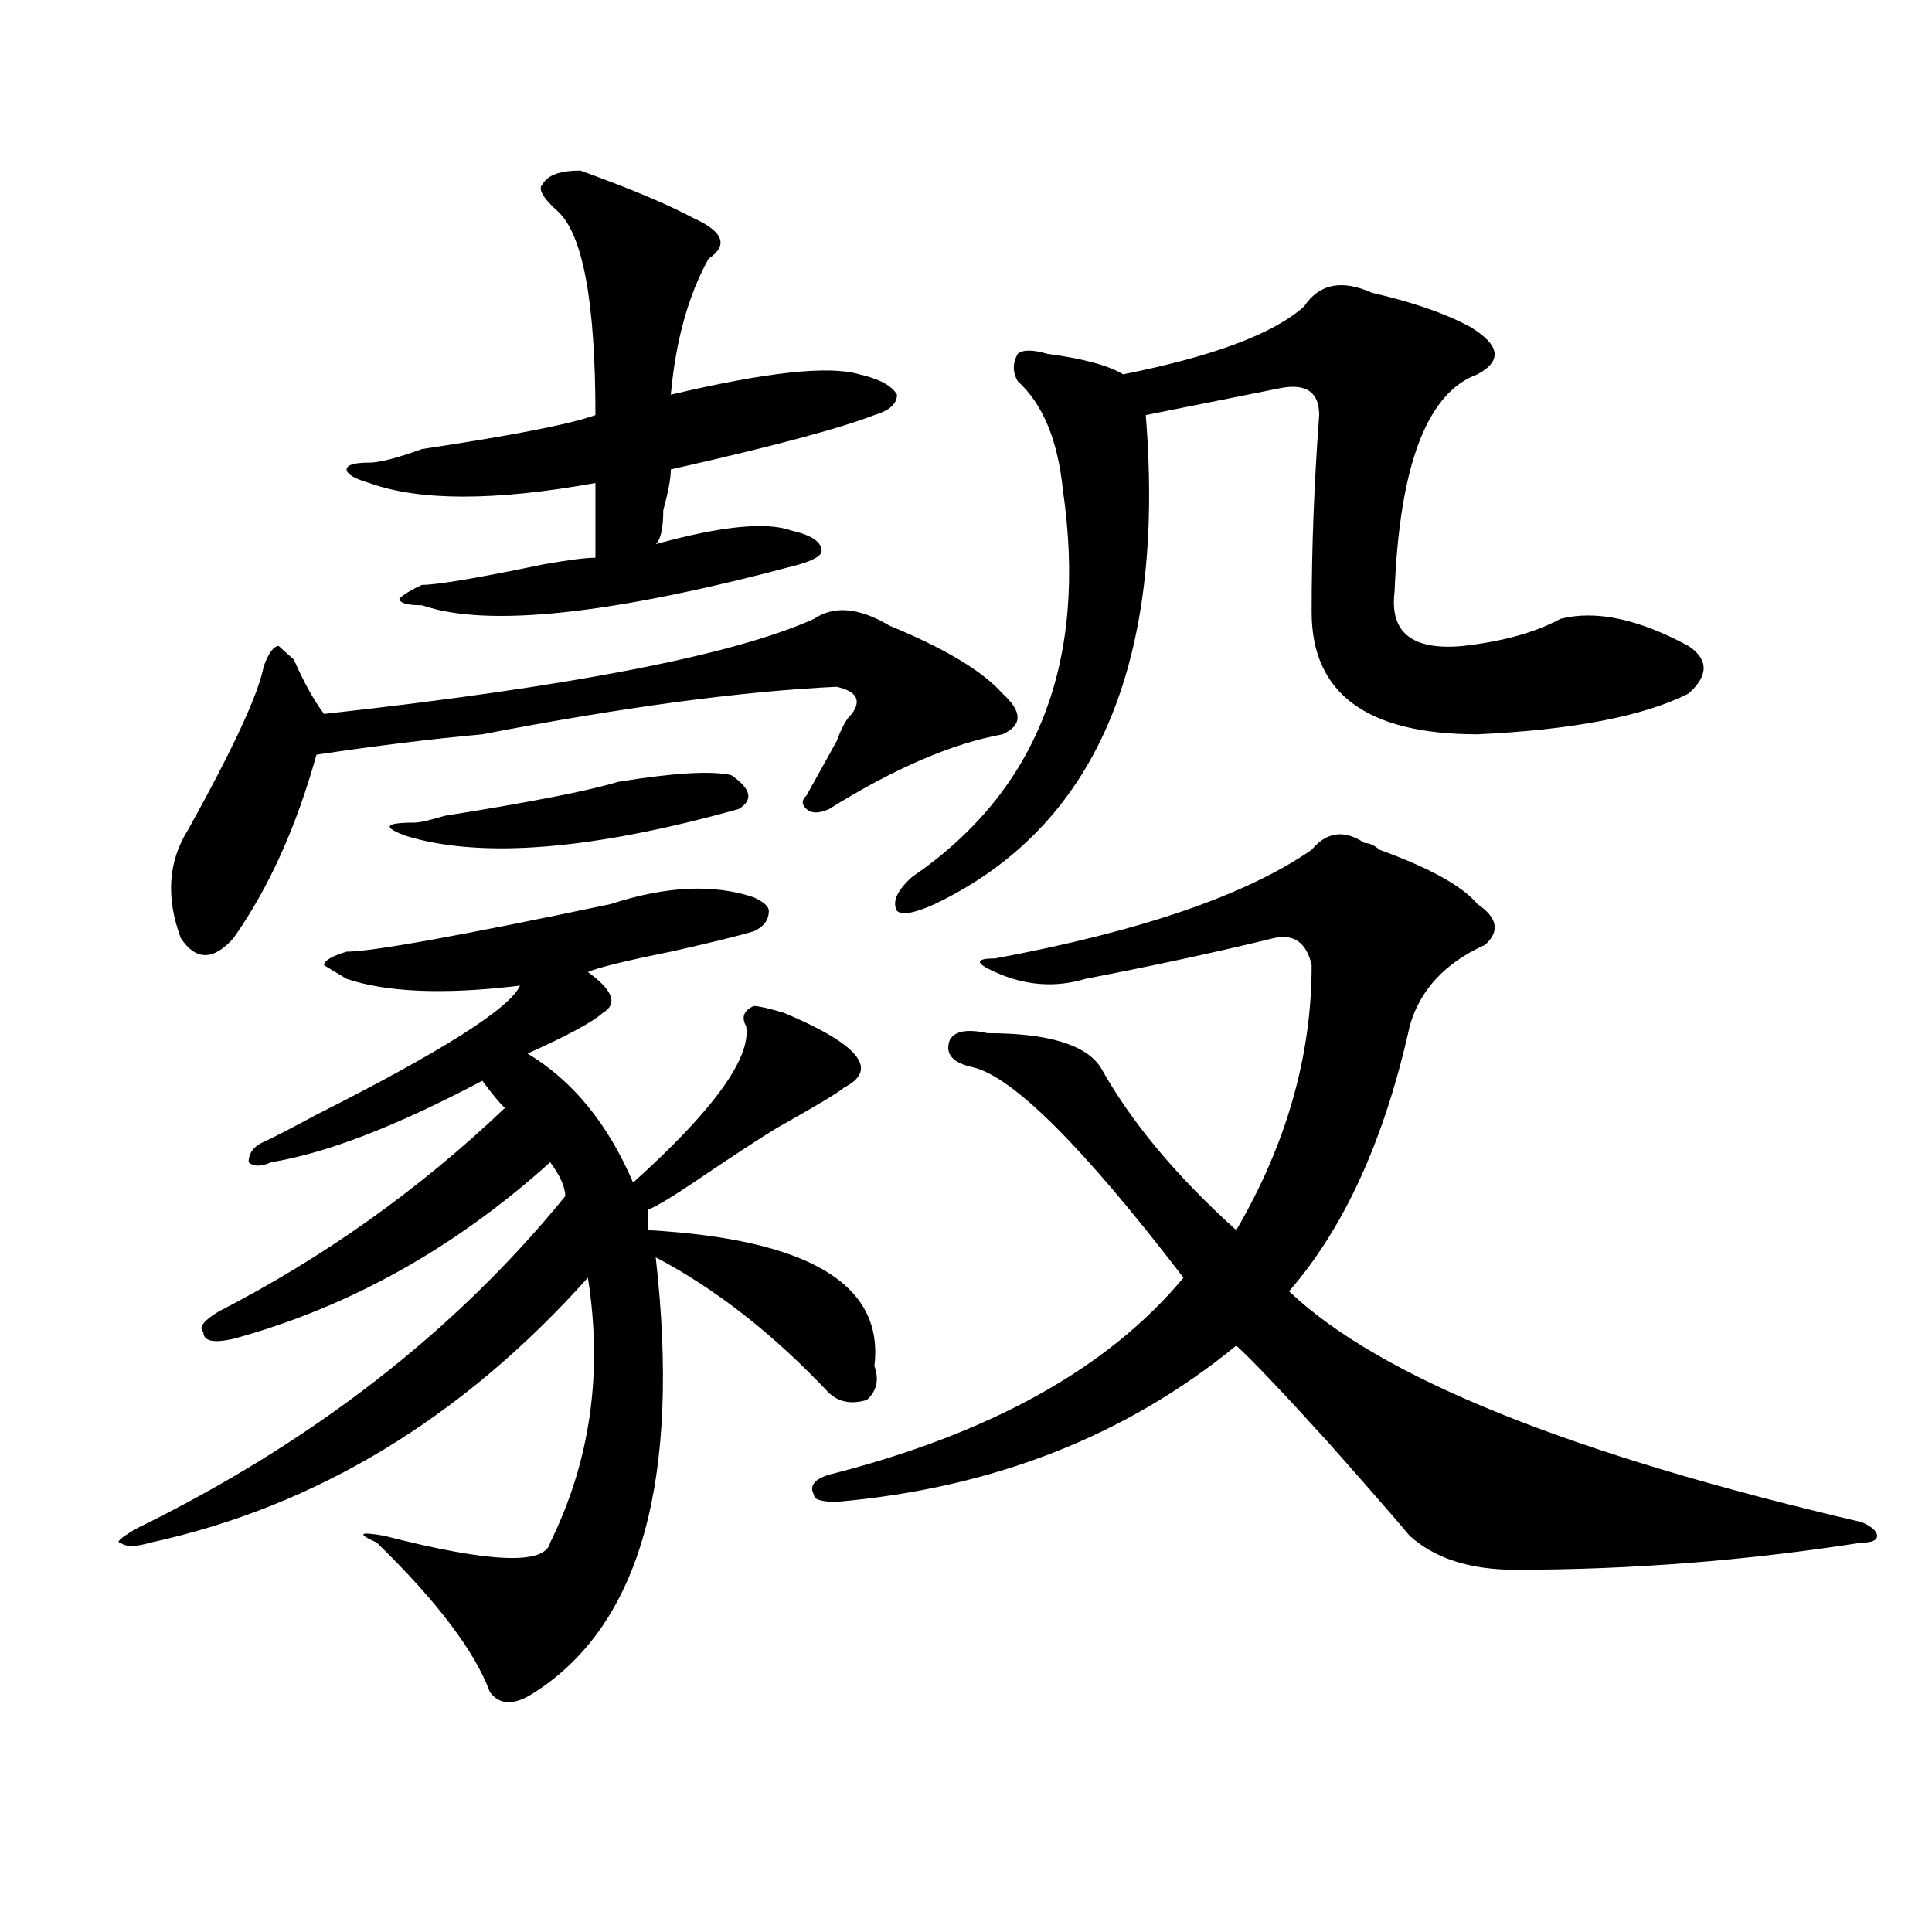 <?xml version="1.0" encoding="utf-8"?>
<!-- Generator: Adobe Illustrator 16.0.0, SVG Export Plug-In . SVG Version: 6.00 Build 0)  -->
<!DOCTYPE svg PUBLIC "-//W3C//DTD SVG 1.1//EN" "http://www.w3.org/Graphics/SVG/1.1/DTD/svg11.dtd">
<svg version="1.1" id="图层_1" xmlns="http://www.w3.org/2000/svg" xmlns:xlink="http://www.w3.org/1999/xlink" x="0px" y="0px"
	 width="1000px" height="1000px" viewBox="0 0 1000 1000" enable-background="new 0 0 1000 1000" xml:space="preserve">
<path d="M315.992,467.969c28.597-9.338,53.292-10.547,74.145-3.516c5.183,2.362,7.805,4.725,7.805,7.031
	c0,4.725-2.622,8.24-7.805,10.547c-7.805,2.362-22.134,5.878-42.926,10.547c-23.414,4.725-37.743,8.24-42.926,10.547
	c12.987,9.394,15.609,16.425,7.805,21.094c-5.243,4.725-18.231,11.756-39.023,21.094c23.414,14.063,41.585,36.365,54.633,66.797
	c41.585-37.463,61.097-64.435,58.535-80.859c-2.622-4.669-1.341-8.185,3.902-10.547c2.562,0,7.805,1.209,15.609,3.516
	c39.023,16.425,49.39,29.334,31.219,38.672c-2.622,2.362-14.329,9.394-35.121,21.094c-7.805,4.725-22.134,14.063-42.926,28.125
	c-10.427,7.031-18.231,11.756-23.414,14.063c0,2.362,0,5.878,0,10.547c83.229,4.725,122.253,28.125,117.07,70.313
	c2.562,7.031,1.28,12.909-3.902,17.578c-7.805,2.362-14.329,1.209-19.512-3.516c-28.657-30.432-58.535-53.888-89.754-70.313
	c12.987,114.862-7.805,189.844-62.438,225c-10.427,7.031-18.231,7.031-23.414,0c-7.805-21.094-27.316-46.912-58.535-77.344
	c-10.427-4.669-9.146-5.822,3.902-3.516c54.633,14.063,83.229,15.216,85.852,3.516c20.792-42.188,27.316-87.891,19.512-137.109
	c-65.06,72.675-140.484,118.378-226.336,137.109c-7.805,2.307-13.048,2.307-15.609,0c-2.622,0,0-2.307,7.805-7.031
	c91.034-44.494,165.179-101.953,222.434-172.266c0-4.669-2.622-10.547-7.805-17.578c-49.45,44.55-104.083,75.037-163.898,91.406
	c-10.427,2.362-15.609,1.209-15.609-3.516c-2.622-2.307,0-5.822,7.805-10.547c54.633-28.125,104.022-63.281,148.289-105.469
	c-2.622-2.307-6.524-7.031-11.707-14.063c-44.267,23.456-80.669,37.519-109.266,42.188c-5.243,2.362-9.146,2.362-11.707,0
	c0-4.669,2.562-8.185,7.805-10.547c5.183-2.307,14.269-7.031,27.316-14.063c64.999-32.794,100.12-55.041,105.363-66.797
	c-39.023,4.725-68.962,3.516-89.754-3.516l-11.707-7.031c0-2.307,3.902-4.669,11.707-7.031
	C192.397,492.578,237.945,484.394,315.992,467.969z M518.914,358.984c10.366,9.394,10.366,16.425,0,21.094
	c-26.036,4.725-55.974,17.578-89.754,38.672c-5.243,2.362-9.146,2.362-11.707,0c-2.622-2.307-2.622-4.669,0-7.031
	c2.562-4.669,7.805-14.063,15.609-28.125c2.562-7.031,5.183-11.7,7.805-14.063c5.183-7.031,2.562-11.7-7.805-14.063
	c-49.45,2.362-110.606,10.547-183.41,24.609c-26.036,2.362-54.633,5.878-85.852,10.547c-10.427,37.519-24.755,69.159-42.926,94.922
	c-10.427,11.756-19.512,11.756-27.316,0c-7.805-21.094-6.524-39.825,3.902-56.25c23.414-42.188,36.401-70.313,39.023-84.375
	c2.562-7.031,5.183-10.547,7.805-10.547l7.805,7.031c5.183,11.756,10.366,21.094,15.609,28.125
	C295.14,355.469,379.71,339.1,421.355,320.313c10.366-7.031,23.414-5.822,39.023,3.516
	C488.976,335.584,508.487,347.284,518.914,358.984z M300.383,88.281c25.976,9.394,45.487,17.578,58.535,24.609
	c15.609,7.031,18.171,14.063,7.805,21.094c-10.427,18.787-16.95,42.188-19.512,70.313c49.39-11.7,81.949-15.216,97.559-10.547
	c10.366,2.362,16.89,5.878,19.512,10.547c0,4.725-3.902,8.24-11.707,10.547c-18.231,7.031-53.353,16.425-105.363,28.125
	c0,4.725-1.341,11.756-3.902,21.094c0,9.394-1.341,15.271-3.902,17.578c33.78-9.338,57.194-11.7,70.242-7.031
	c10.366,2.362,15.609,5.878,15.609,10.547c0,2.362-3.902,4.725-11.707,7.031c-96.278,25.818-161.337,32.85-195.117,21.094
	c-7.805,0-11.707-1.153-11.707-3.516c2.562-2.307,6.464-4.669,11.707-7.031c7.805,0,28.597-3.516,62.438-10.547
	c12.987-2.307,22.073-3.516,27.316-3.516c0-18.731,0-31.641,0-38.672c-52.071,9.394-91.095,9.394-117.07,0
	c-7.805-2.307-11.707-4.669-11.707-7.031c0-2.307,3.902-3.516,11.707-3.516c5.183,0,14.269-2.307,27.316-7.031
	c46.828-7.031,76.706-12.854,89.754-17.578c0-58.557-6.524-93.713-19.512-105.469c-7.805-7.031-10.427-11.7-7.805-14.063
	C283.433,90.644,289.956,88.281,300.383,88.281z M319.895,404.688c28.597-4.669,48.108-5.822,58.535-3.516
	c10.366,7.031,11.707,12.909,3.902,17.578c-75.485,21.094-132.68,25.818-171.703,14.063c-13.048-4.669-11.707-7.031,3.902-7.031
	c2.562,0,7.805-1.153,15.609-3.516C274.347,415.234,304.285,409.412,319.895,404.688z M706.227,436.328
	c2.562,0,5.183,1.209,7.805,3.516c25.976,9.394,42.926,18.787,50.73,28.125c10.366,7.031,11.707,14.063,3.902,21.094
	c-20.853,9.394-33.841,23.456-39.023,42.188c-13.048,58.612-33.841,104.315-62.438,137.109
	c46.828,44.55,145.667,84.375,296.578,119.531c5.183,2.362,7.805,4.725,7.805,7.031c0,2.362-2.622,3.516-7.805,3.516
	c-59.876,9.338-119.692,14.063-179.508,14.063c-23.414,0-41.646-5.878-54.633-17.578c-7.805-9.338-22.134-25.763-42.926-49.219
	c-23.414-25.763-39.023-42.188-46.828-49.219c-57.255,46.912-126.216,73.828-206.824,80.859c-7.805,0-11.707-1.153-11.707-3.516
	c-2.622-4.669,0-8.185,7.805-10.547c83.229-21.094,144.387-55.041,183.41-101.953c-52.071-67.95-88.474-104.26-109.266-108.984
	c-10.427-2.307-14.329-7.031-11.707-14.063c2.562-4.669,9.085-5.822,19.512-3.516c31.219,0,50.73,5.878,58.535,17.578
	c15.609,28.125,39.023,56.25,70.242,84.375c25.976-44.494,39.023-90.197,39.023-137.109c-2.622-11.7-9.146-16.369-19.512-14.063
	c-28.657,7.031-61.157,14.063-97.559,21.094c-15.609,4.725-31.219,3.516-46.828-3.516c-10.427-4.669-10.427-7.031,0-7.031
	c75.425-14.063,130.058-32.794,163.898-56.25C686.715,430.506,695.8,429.297,706.227,436.328z M472.086,453.906
	c64.999-44.494,91.034-111.291,78.047-200.391c-2.622-25.763-10.427-44.494-23.414-56.25c-2.622-4.669-2.622-9.338,0-14.063
	c2.562-2.307,7.805-2.307,15.609,0c18.171,2.362,31.219,5.878,39.023,10.547c46.828-9.338,78.047-21.094,93.656-35.156
	c7.805-11.7,19.512-14.063,35.121-7.031c20.792,4.725,37.683,10.547,50.73,17.578c15.609,9.394,16.89,17.578,3.902,24.609
	c-26.036,9.394-40.364,46.912-42.926,112.5c-2.622,21.094,9.085,30.487,35.121,28.125c20.792-2.307,37.683-7.031,50.73-14.063
	c18.171-4.669,40.304,0,66.34,14.063c10.366,7.031,10.366,15.271,0,24.609c-23.414,11.756-59.876,18.787-109.266,21.094
	c-57.255,0-85.852-21.094-85.852-63.281c0-32.794,1.28-66.797,3.902-101.953c0-11.7-6.524-16.369-19.512-14.063
	c-23.414,4.725-46.828,9.394-70.242,14.063c10.366,128.925-26.036,213.3-109.266,253.125c-10.427,4.725-16.95,5.878-19.512,3.516
	C461.659,466.815,464.281,460.938,472.086,453.906z"/>
</svg>

